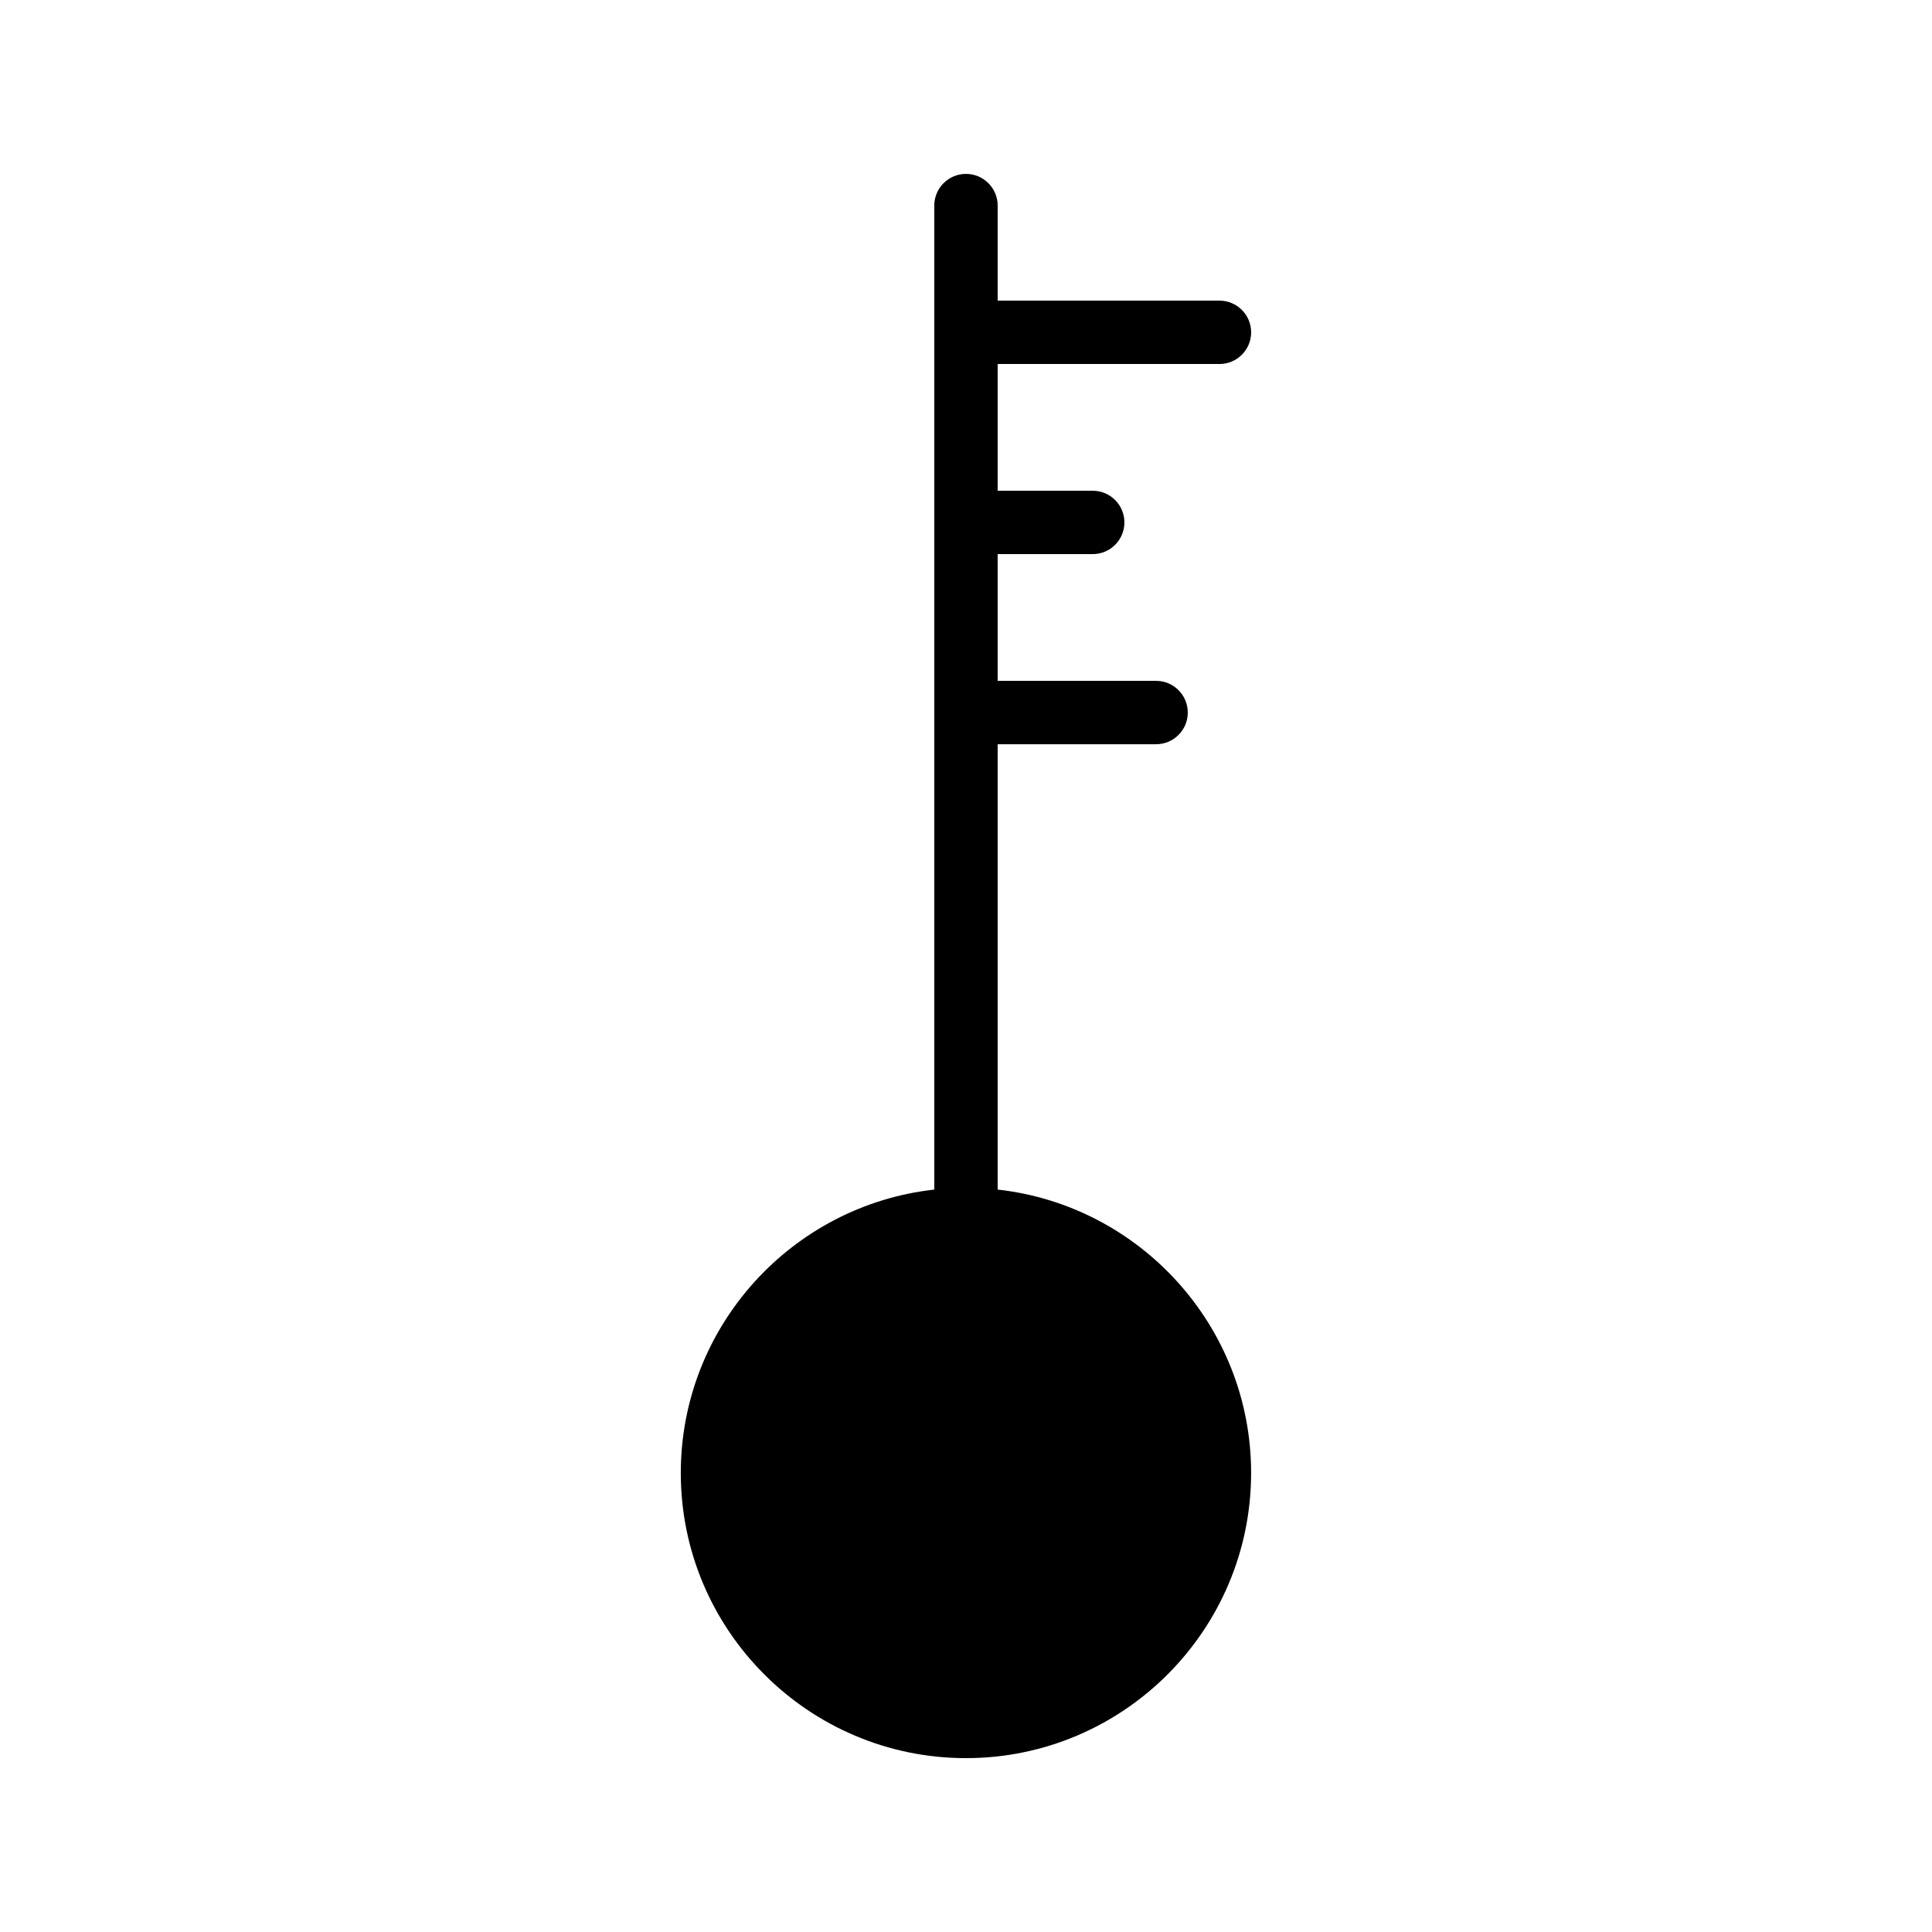 <?xml version="1.0" encoding="UTF-8"?>
<!-- Uploaded to: ICON Repo, www.iconrepo.com, Generator: ICON Repo Mixer Tools -->
<svg fill="#000000" width="800px" height="800px" version="1.1" viewBox="144 144 512 512" xmlns="http://www.w3.org/2000/svg">
 <path d="m408.39 459.25v-118.02h41.984c4.637 0 8.398-3.758 8.398-8.398 0-4.637-3.762-8.398-8.398-8.398h-41.984v-33.59h25.191c4.637 0 8.398-3.758 8.398-8.398 0-4.633-3.762-8.391-8.398-8.391h-25.191v-33.586h58.777c4.637 0 8.398-3.758 8.398-8.398 0-4.637-3.762-8.398-8.398-8.398h-58.777v-25.188c0-4.637-3.762-8.398-8.398-8.398-4.637 0-8.398 3.762-8.398 8.398v260.77c-37.734 4.191-67.176 36.27-67.176 75.102 0 41.672 33.902 75.57 75.57 75.57 41.672 0 75.57-33.902 75.57-75.57 0.008-38.836-29.434-70.914-67.168-75.105z"/>
</svg>